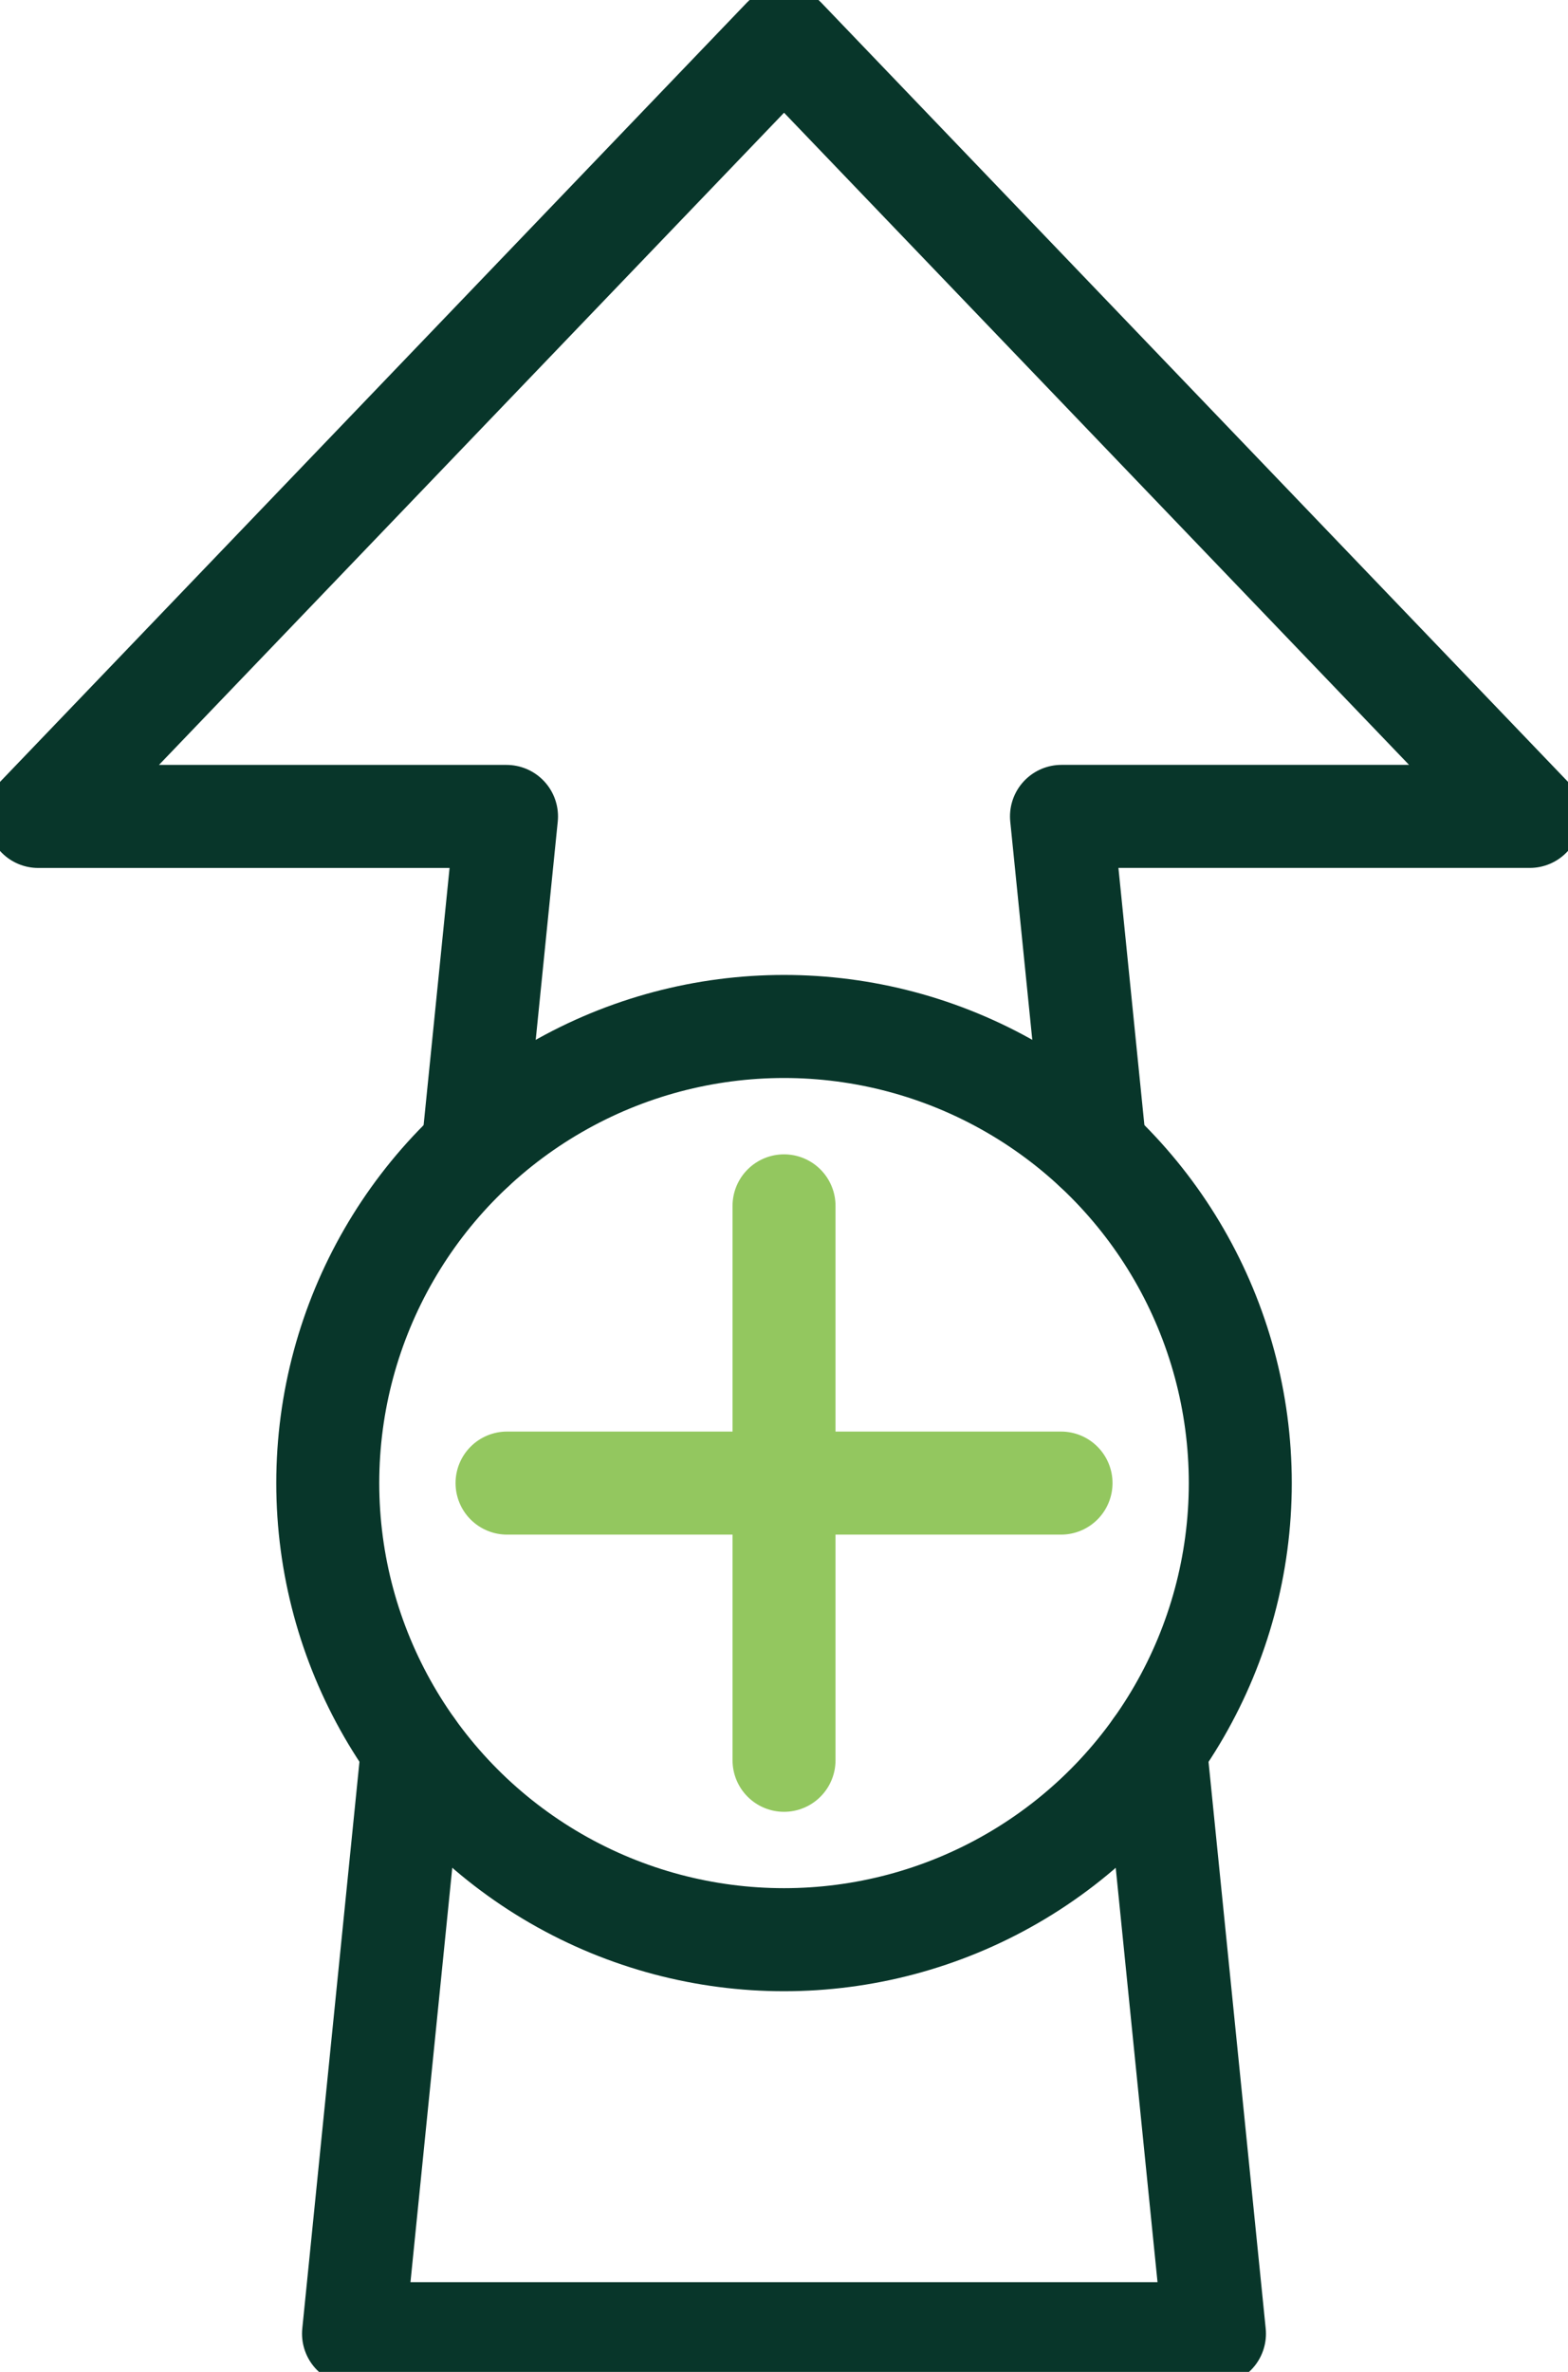 <svg xmlns="http://www.w3.org/2000/svg" xmlns:xlink="http://www.w3.org/1999/xlink" width="114.202" height="172.622" viewBox="0 0 114.202 172.622">
  <defs>
    <clipPath id="clip-path">
      <rect id="Rechteck_760" data-name="Rechteck 760" width="114.202" height="172.622" fill="none"/>
    </clipPath>
  </defs>
  <g id="Gruppe_269" data-name="Gruppe 269" clip-path="url(#clip-path)">
    <path id="Pfad_345" data-name="Pfad 345" d="M93.065,171.28l4.3,42.6H34.66l4.3-42.6" transform="translate(-8.912 -44.04)" fill="none" stroke="#08362a" stroke-linecap="round" stroke-linejoin="round" stroke-width="7.5"/>
    <path id="Pfad_346" data-name="Pfad 346" d="M35.411,84.582l2.444-24.2H3.75L58.069,3.75l54.312,56.629H78.275l2.444,24.2" transform="translate(-0.964 -0.964)" fill="none" stroke="#08362a" stroke-linecap="round" stroke-linejoin="round" stroke-width="7.5"/>
    <circle id="Ellipse_23" data-name="Ellipse 23" cx="33.231" cy="33.231" r="33.231" transform="translate(23.872 74.704)" fill="none" stroke="#08362a" stroke-linecap="round" stroke-linejoin="round" stroke-width="7.5"/>
    <line id="Linie_40" data-name="Linie 40" y2="40.349" transform="translate(57.103 87.76)" fill="none" stroke="#93c75f" stroke-linecap="round" stroke-linejoin="round" stroke-width="7.5"/>
    <line id="Linie_41" data-name="Linie 41" x1="40.349" transform="translate(36.929 107.935)" fill="none" stroke="#93c75f" stroke-linecap="round" stroke-linejoin="round" stroke-width="7.5"/>
  </g>
</svg>

